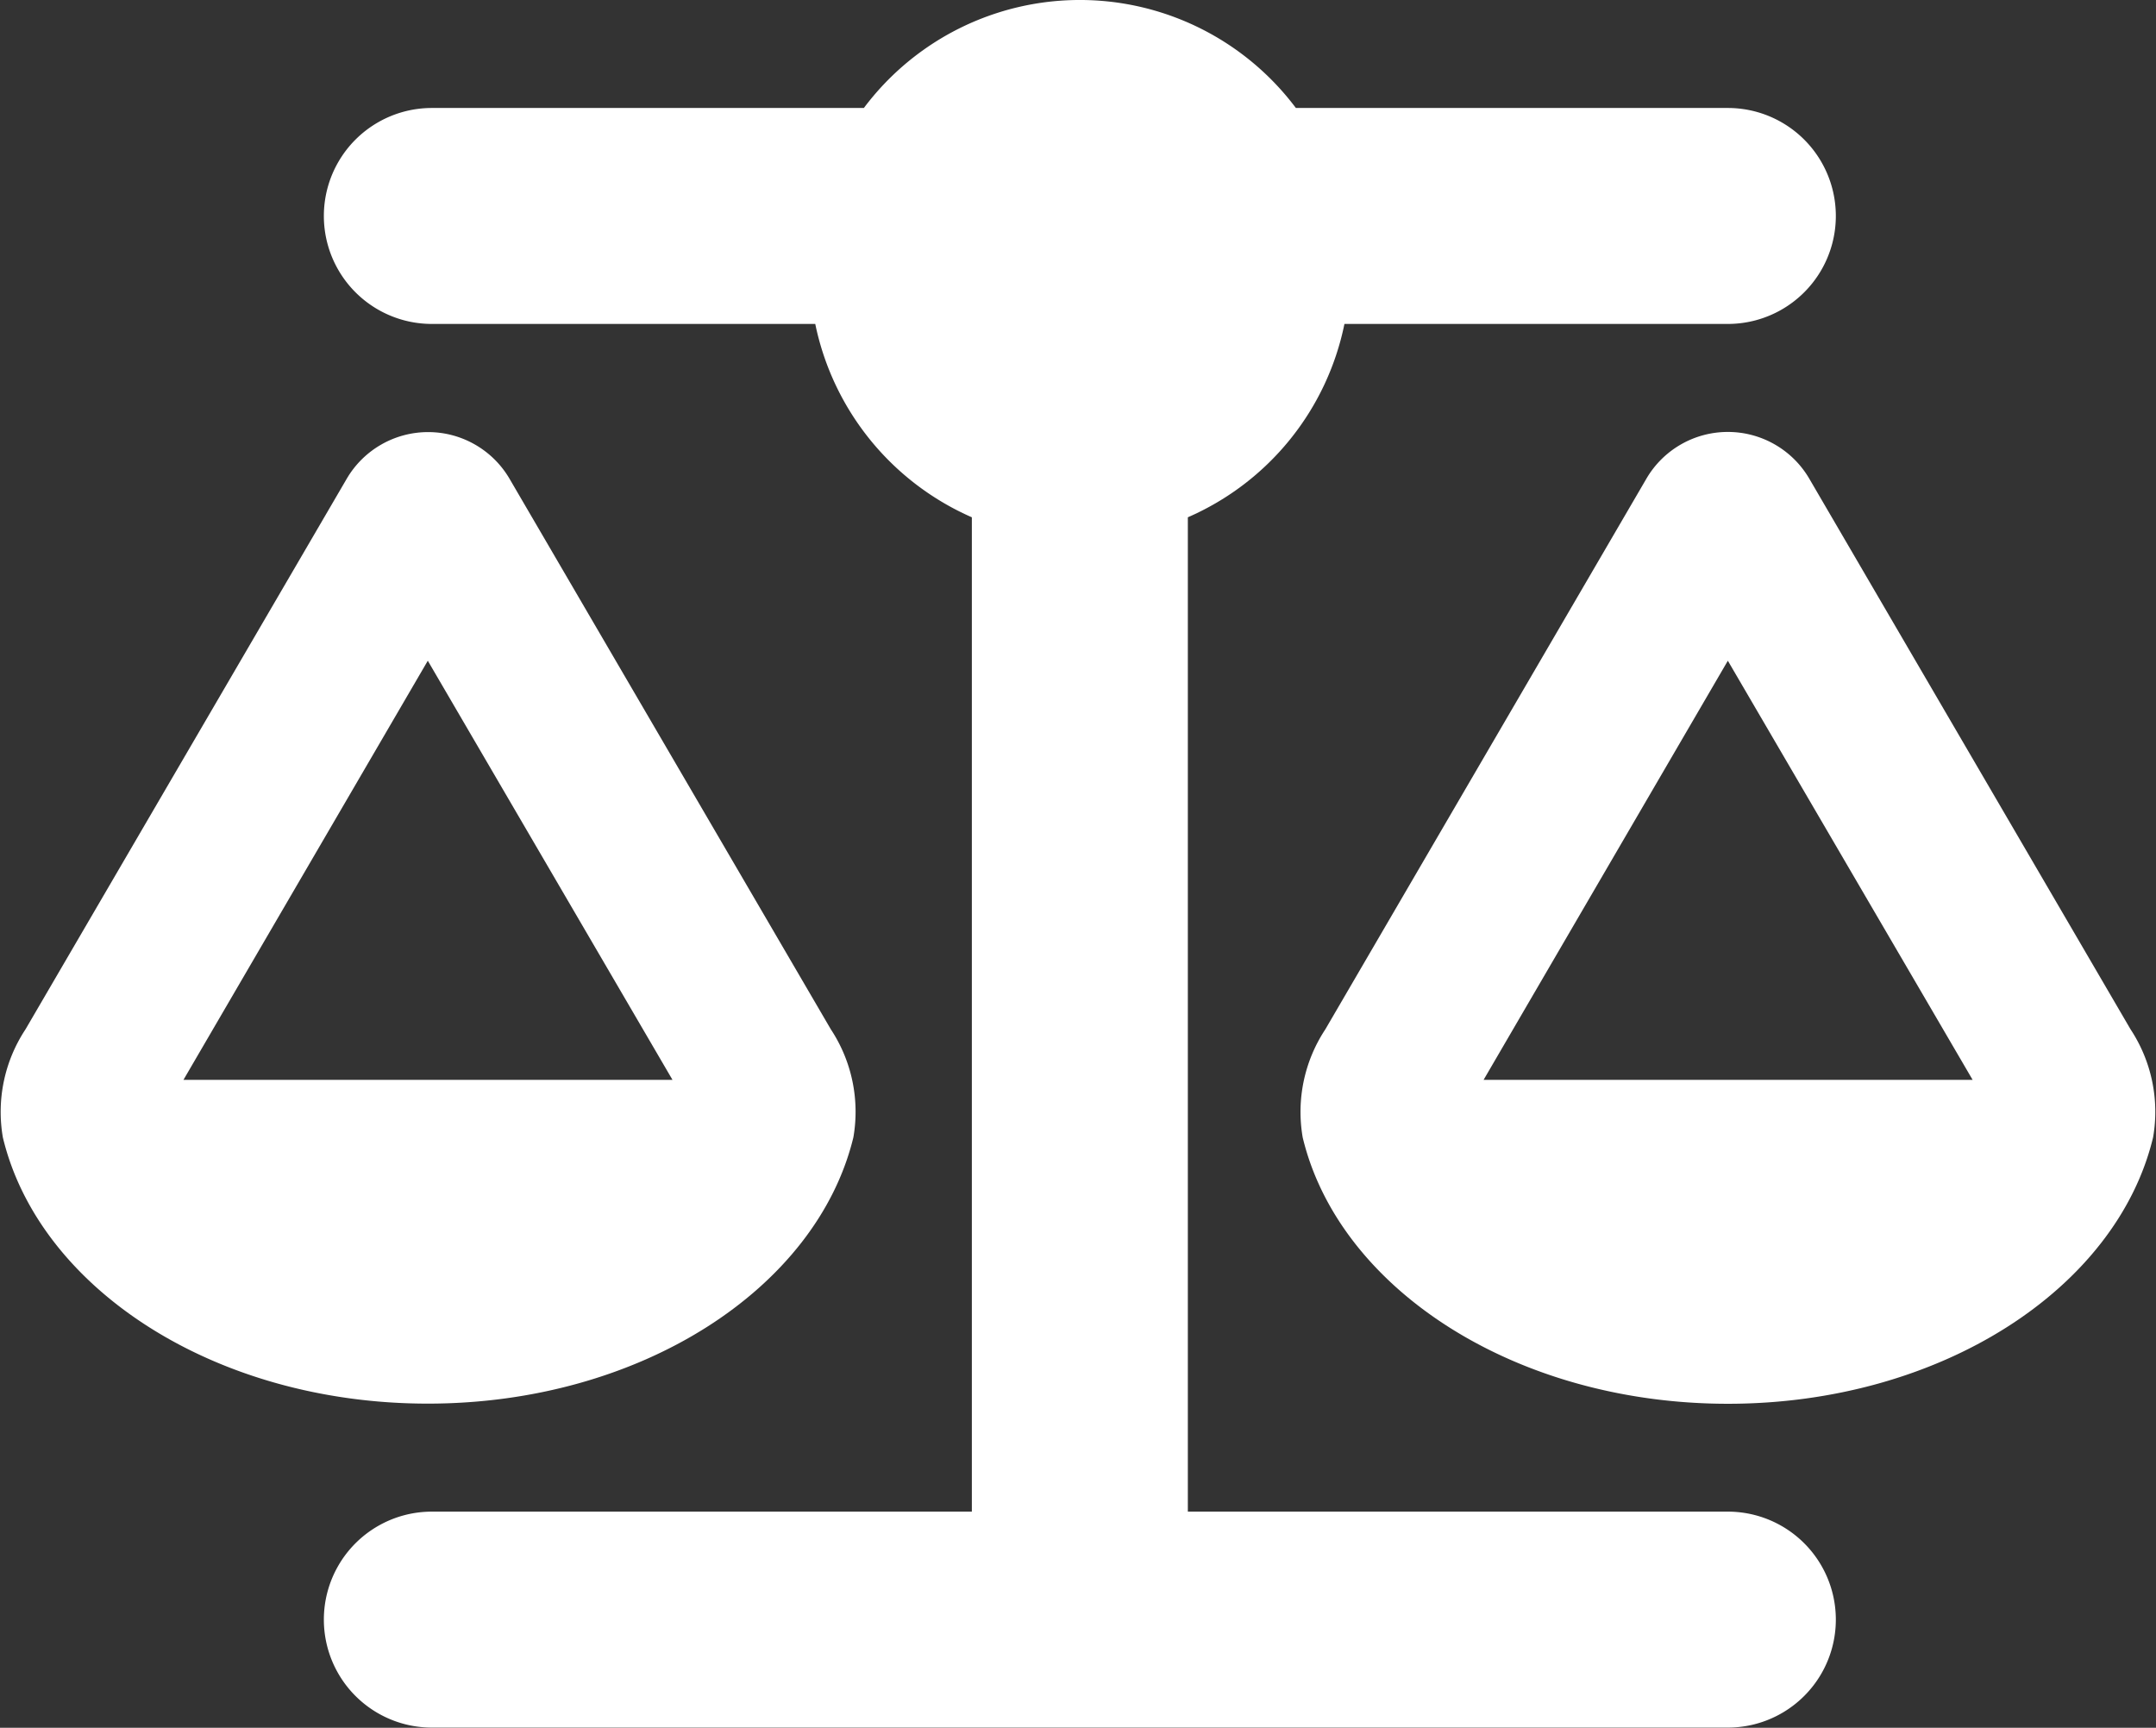 <?xml version="1.0" encoding="UTF-8"?> <svg xmlns="http://www.w3.org/2000/svg" width="71.731" height="57.491" viewBox="0 0 71.731 57.491"><rect x="0" y="0" width="71.731" height="57.491" fill="#333333" stroke="none"/><path id="scale-balanced-solid" d="M43.153,3.593H57.526a3.593,3.593,0,1,1,0,7.186H44.77a8.97,8.97,0,0,1-5.21,6.434V50.3H57.526a3.593,3.593,0,1,1,0,7.186H14.408a3.593,3.593,0,1,1,0-7.186H32.374V17.213a9.012,9.012,0,0,1-5.21-6.434H14.408a3.593,3.593,0,1,1,0-7.186H28.781a8.983,8.983,0,0,1,14.373,0ZM49.4,35.932h16.27L57.526,21.986Zm8.13,10.779c-7.063,0-12.935-3.818-14.148-8.859a4.984,4.984,0,0,1,.752-3.6L54.82,15.922a3.138,3.138,0,0,1,5.412,0l10.69,18.325a4.984,4.984,0,0,1,.752,3.6C70.461,42.893,64.589,46.711,57.526,46.711ZM14.273,21.986,6.144,35.932h16.27ZM.136,37.852a4.984,4.984,0,0,1,.752-3.6l10.69-18.325a3.138,3.138,0,0,1,5.412,0L27.68,34.247a4.984,4.984,0,0,1,.752,3.6c-1.224,5.042-7.1,8.859-14.159,8.859S1.349,42.893.136,37.852Z" transform="translate(-0.04)" fill="#fff"></path></svg> 